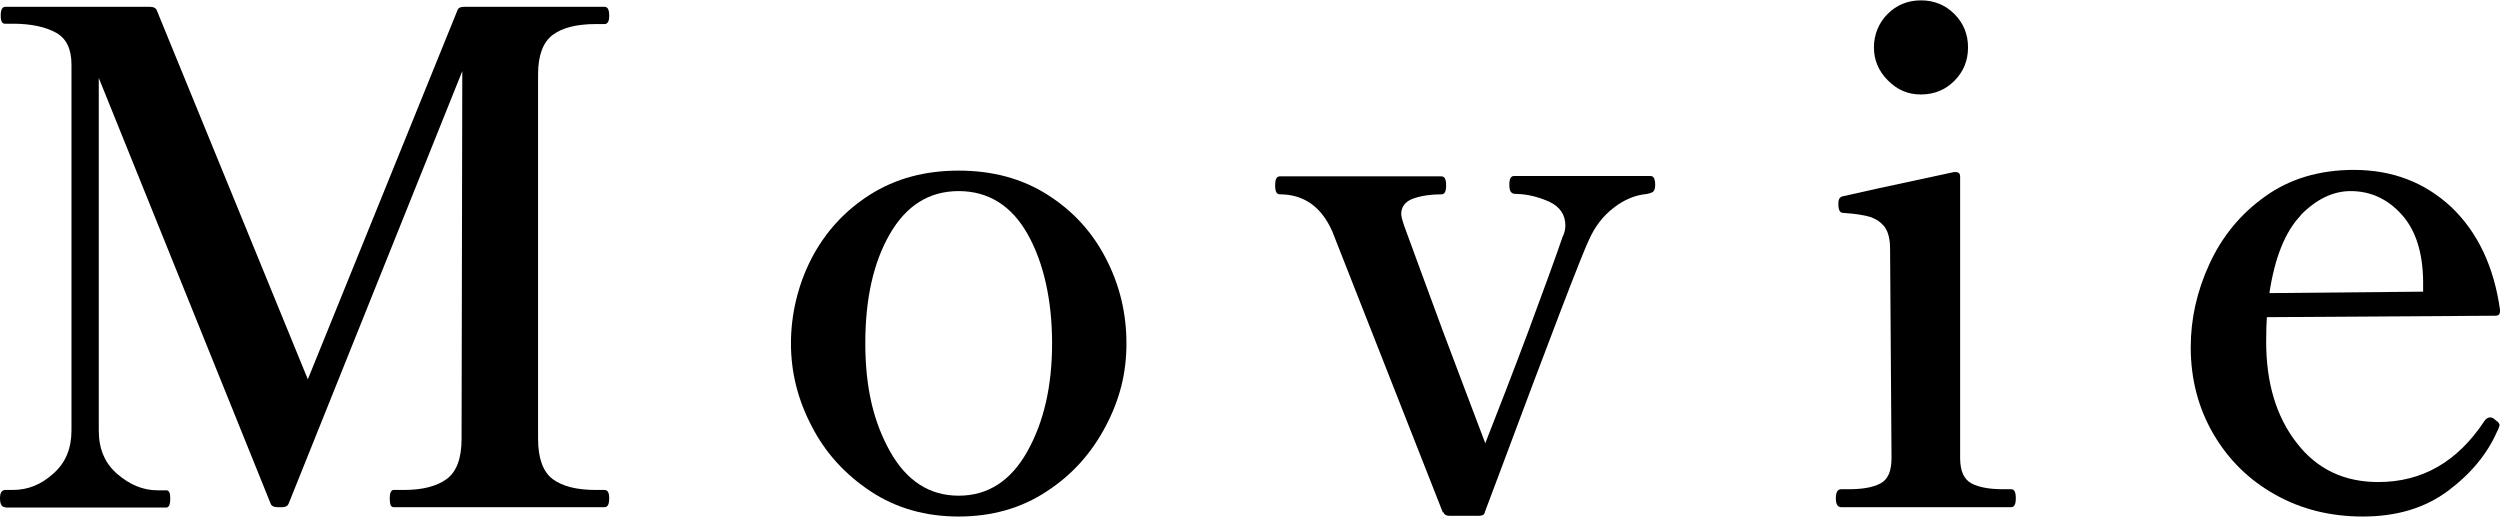 <?xml version="1.0" encoding="UTF-8"?><svg id="a" xmlns="http://www.w3.org/2000/svg" width="69.6" height="14.38" viewBox="0 0 69.6 14.38"><path d="M.15,14.12c-.1,0-.15-.08-.15-.25,0-.15,.05-.23,.15-.23h.21c.42,0,.79-.15,1.13-.46,.34-.3,.5-.7,.5-1.2V1.8c0-.43-.14-.73-.43-.89s-.69-.25-1.21-.25H.15C.06,.67,.02,.59,.02,.44,.02,.27,.06,.19,.15,.19H4.18c.1,0,.17,.04,.19,.11l4.2,10.26L12.73,.3c.02-.08,.09-.11,.19-.11h3.91c.09,0,.13,.08,.13,.25,0,.15-.04,.23-.13,.23h-.25c-.52,0-.92,.1-1.19,.3s-.41,.57-.41,1.1V12.22c0,.54,.14,.92,.41,1.12s.67,.3,1.19,.3h.25c.09,0,.13,.08,.13,.23,0,.17-.04,.25-.13,.25h-5.87c-.08,0-.11-.08-.11-.25,0-.15,.04-.23,.11-.23h.29c.51,0,.9-.1,1.18-.3s.42-.58,.42-1.12l.02-10.24-4.83,12.03c-.03,.08-.09,.11-.19,.11h-.13c-.1,0-.17-.04-.19-.11L2.75,2.17V11.99c0,.51,.17,.91,.52,1.21s.72,.45,1.11,.45h.25c.08,0,.11,.08,.11,.23,0,.17-.04,.25-.11,.25H.15Z"/><path d="M24.24,13.68c-.71-.47-1.26-1.07-1.64-1.81-.39-.74-.58-1.51-.58-2.31s.19-1.62,.57-2.36c.38-.73,.92-1.33,1.63-1.78,.71-.45,1.53-.67,2.47-.67s1.76,.22,2.47,.67c.71,.45,1.25,1.04,1.63,1.78,.38,.73,.57,1.52,.57,2.36s-.19,1.57-.58,2.31c-.39,.74-.93,1.35-1.64,1.81-.71,.47-1.53,.7-2.45,.7s-1.74-.23-2.45-.7Zm4.36-1.11c.46-.82,.69-1.82,.69-3.01s-.23-2.24-.68-3.04-1.1-1.2-1.92-1.2-1.46,.4-1.92,1.2-.68,1.81-.68,3.04,.23,2.19,.69,3.01c.46,.82,1.1,1.23,1.91,1.23s1.45-.41,1.91-1.23Z"/><path d="M40.17,14.27l-3.08-7.83c-.3-.68-.79-1.03-1.46-1.03-.09,0-.13-.08-.13-.25s.04-.25,.13-.25h4.5c.09,0,.13,.08,.13,.25s-.04,.25-.13,.25c-.3,0-.57,.04-.79,.12-.22,.08-.33,.23-.33,.43,0,.04,.02,.15,.08,.32,.27,.73,.62,1.7,1.07,2.91,.45,1.2,.85,2.25,1.19,3.15,.35-.89,.75-1.92,1.2-3.12,.44-1.19,.76-2.06,.95-2.62,.05-.1,.08-.21,.08-.32,0-.3-.15-.52-.44-.66-.29-.13-.59-.21-.89-.22-.09,0-.15-.01-.17-.04-.04-.03-.06-.1-.06-.21,0-.17,.04-.25,.13-.25h3.8c.09,0,.13,.08,.13,.25,0,.09-.02,.15-.05,.18-.03,.03-.09,.05-.18,.07-.32,.03-.62,.15-.92,.38-.3,.23-.53,.53-.69,.89-.19,.39-1.05,2.63-2.58,6.73l-.32,.85c-.01,.08-.07,.11-.17,.11h-.82c-.09,0-.15-.04-.17-.11Z"/><path d="M51.26,14.12c-.1,0-.15-.08-.15-.25s.05-.25,.15-.25h.21c.38,0,.67-.05,.88-.16s.31-.34,.31-.71l-.04-5.81c0-.28-.05-.48-.15-.62-.1-.13-.23-.22-.4-.28-.17-.05-.41-.09-.72-.11-.08,0-.12-.02-.14-.07-.02-.04-.03-.1-.03-.18,0-.05,0-.09,.02-.13,.01-.04,.04-.06,.08-.08,.25-.06,1.29-.29,3.12-.68h.04c.09,0,.13,.04,.13,.13v7.83c0,.37,.11,.6,.32,.71s.51,.16,.87,.16h.23c.09,0,.13,.08,.13,.25s-.04,.25-.13,.25h-4.73Zm1.3-11.88c-.26-.26-.39-.57-.39-.92s.13-.68,.38-.93c.25-.25,.56-.38,.93-.38s.68,.13,.93,.38c.25,.25,.38,.56,.38,.93s-.13,.68-.38,.93c-.25,.25-.56,.38-.93,.38s-.66-.13-.92-.39Z"/><path d="M69.58,11.86s-.02,.09-.06,.15c-.27,.62-.72,1.17-1.36,1.65-.64,.48-1.43,.72-2.38,.72-.9,0-1.71-.2-2.44-.61s-1.3-.97-1.72-1.69c-.42-.72-.63-1.53-.63-2.41,0-.79,.17-1.56,.52-2.32,.35-.76,.86-1.39,1.55-1.88,.68-.49,1.51-.74,2.47-.74,1.08,0,1.98,.35,2.72,1.04,.73,.7,1.18,1.65,1.35,2.85v.04c0,.09-.04,.13-.13,.13l-6.36,.04c-.01,.14-.02,.37-.02,.68,0,1.15,.28,2.09,.85,2.82,.56,.73,1.32,1.09,2.27,1.09,1.22,0,2.2-.56,2.95-1.69,.05-.08,.11-.11,.17-.11,.05,0,.1,.03,.15,.08,.08,.05,.11,.1,.11,.15Zm-5.53-5.86c-.43,.45-.72,1.17-.87,2.16l4.28-.04v-.29c-.01-.81-.21-1.43-.6-1.86s-.86-.65-1.42-.65c-.49,0-.96,.23-1.39,.67Z"/></svg>